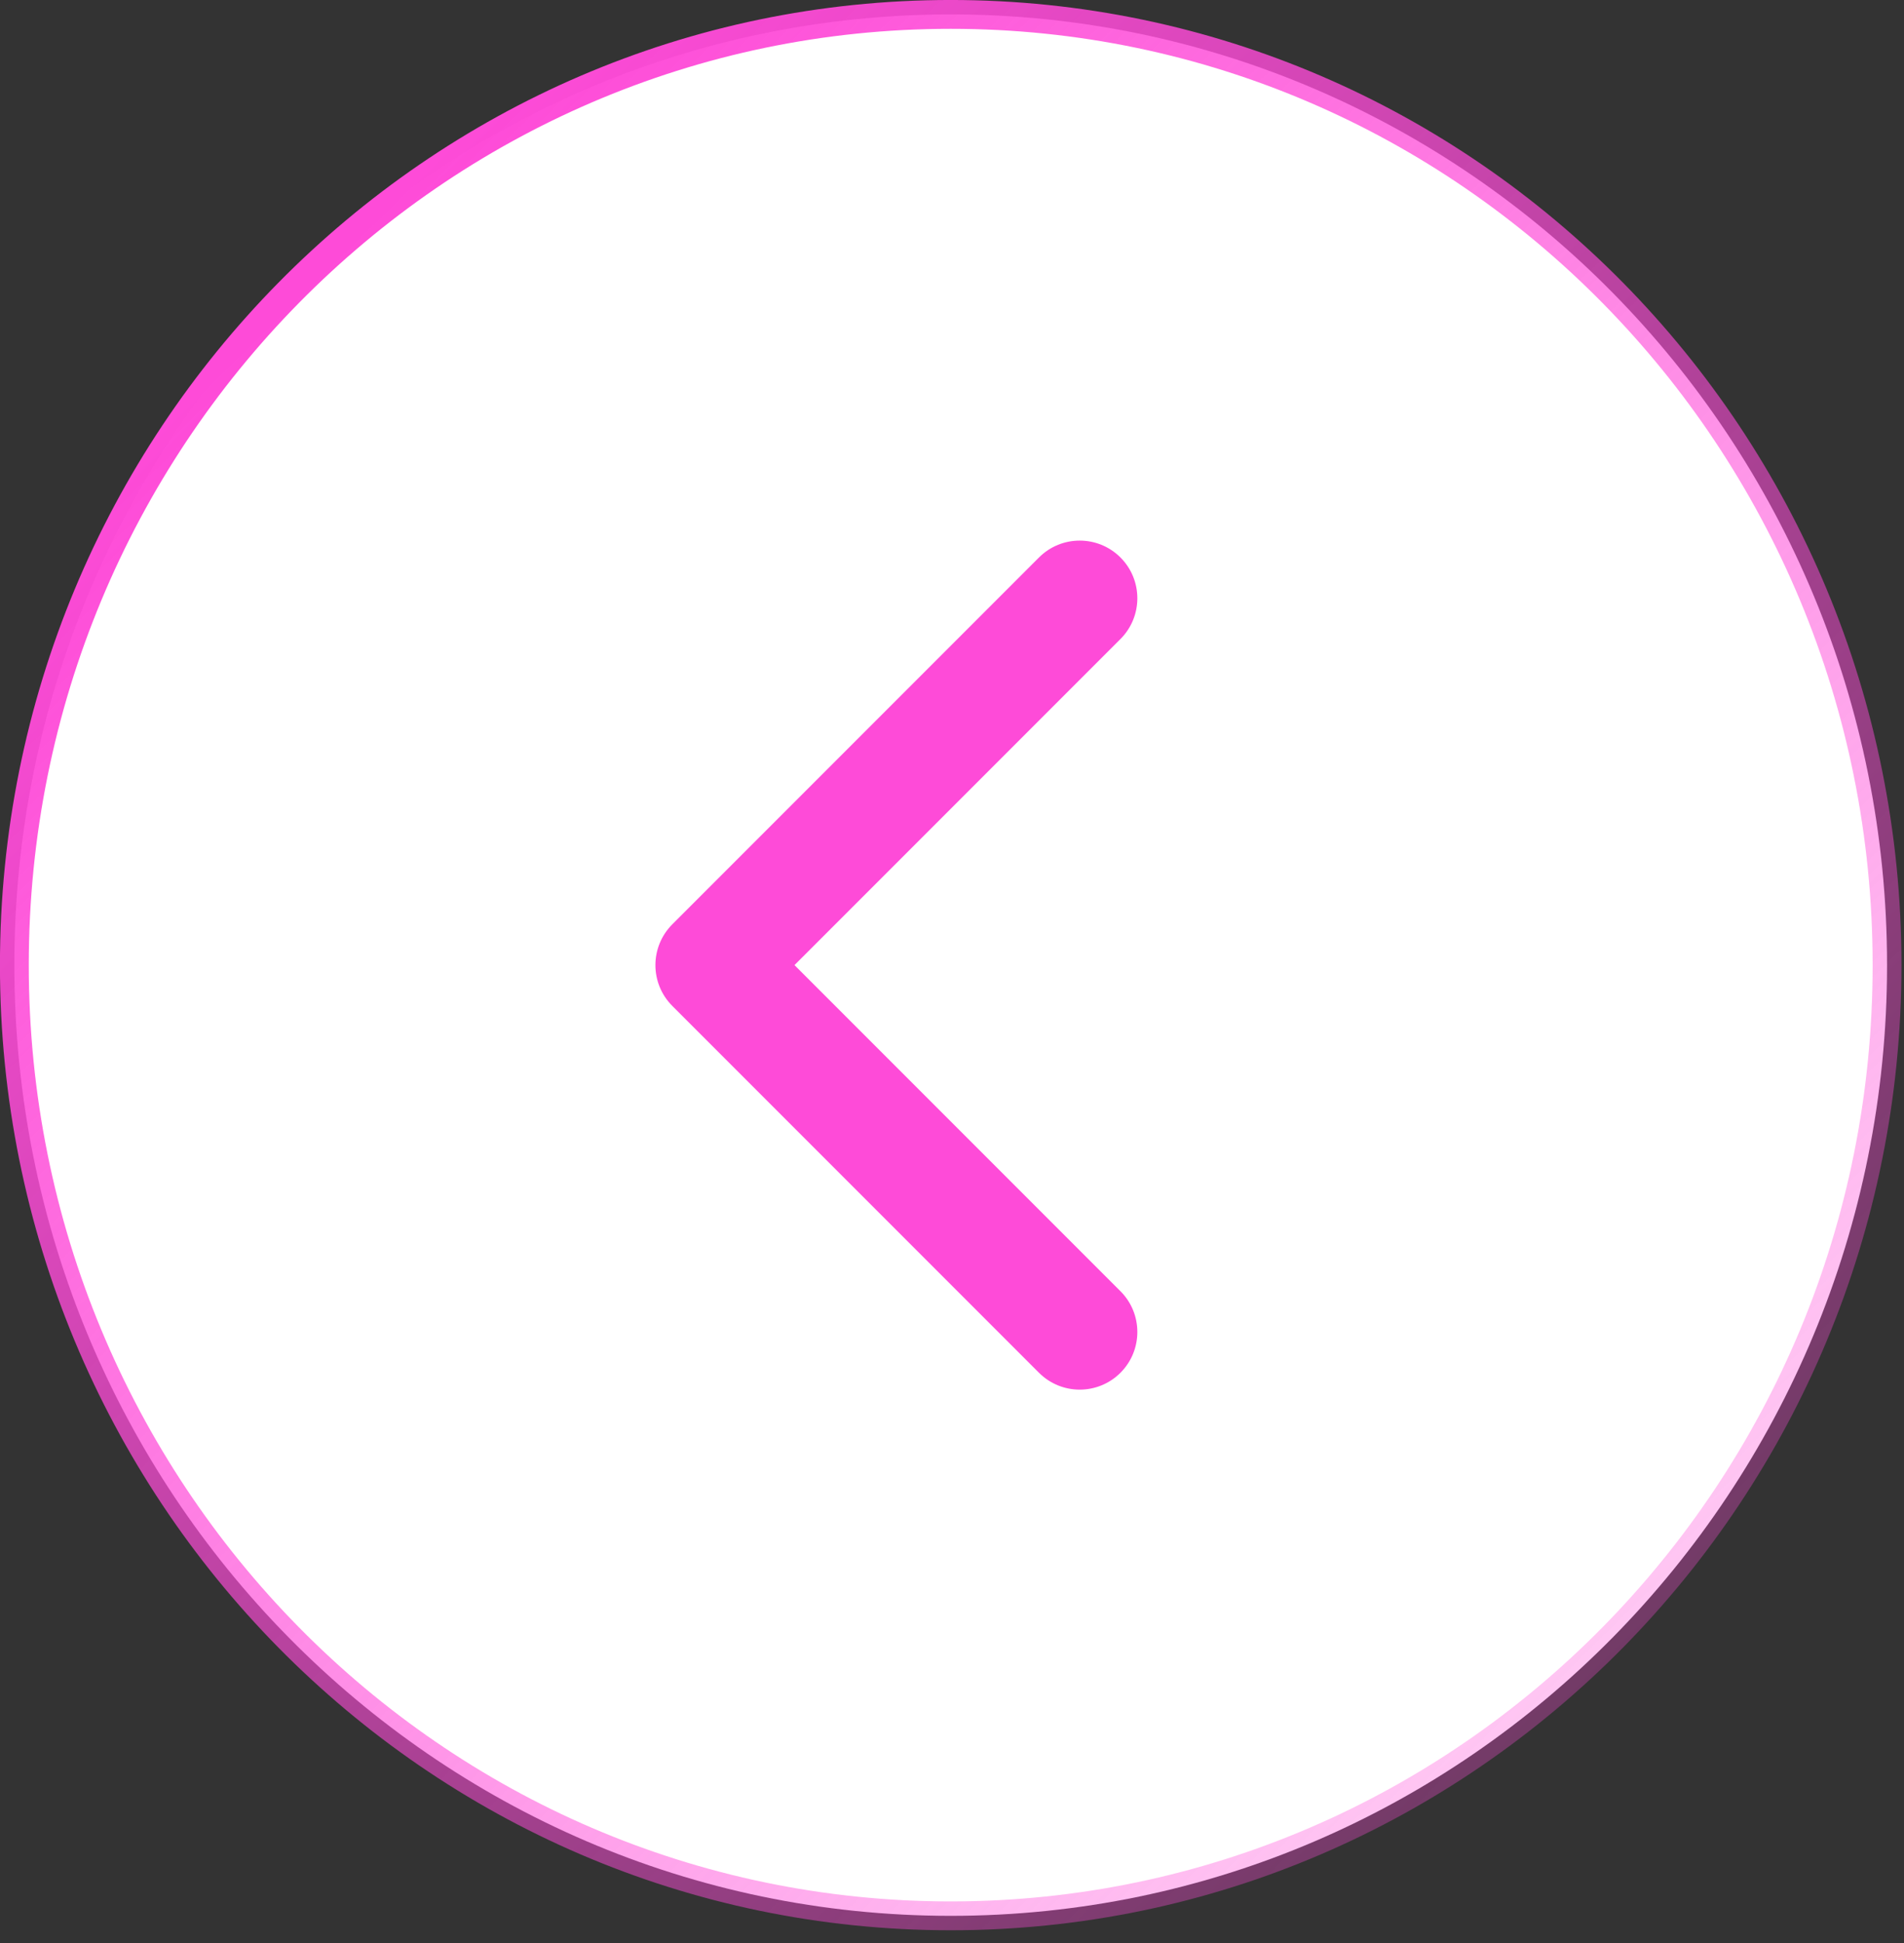 <?xml version="1.0" encoding="UTF-8"?> <svg xmlns="http://www.w3.org/2000/svg" width="50" height="51" viewBox="0 0 50 51" fill="none"><rect x="0" y="0" width="50" height="51" fill="#333333" stroke="none"/><path d="M49.555 25.333C49.555 39.12 38.541 50.287 24.966 50.287C11.391 50.287 0.377 39.12 0.377 25.333C0.377 11.546 11.391 0.378 24.966 0.378C38.541 0.378 49.555 11.546 49.555 25.333Z" fill="white" stroke="url(#paint0_linear_16_7350)" stroke-width="0.757"></path><path d="M17.654 24.263C17.064 24.854 17.064 25.812 17.654 26.402L27.284 36.032C27.875 36.623 28.833 36.623 29.424 36.032C30.015 35.441 30.015 34.483 29.424 33.892L20.864 25.332L29.424 16.773C30.015 16.182 30.015 15.224 29.424 14.633C28.833 14.042 27.875 14.042 27.284 14.633L17.654 24.263ZM19.349 23.819H18.724V26.846H19.349V23.819Z" fill="#FE4BD8"></path><defs><linearGradient id="paint0_linear_16_7350" x1="5.637" y1="9.806" x2="56.32" y2="61.37" gradientUnits="userSpaceOnUse"><stop stop-color="#FE4BD8"></stop><stop offset="1" stop-color="#FE4BD8" stop-opacity="0"></stop></linearGradient></defs></svg> 